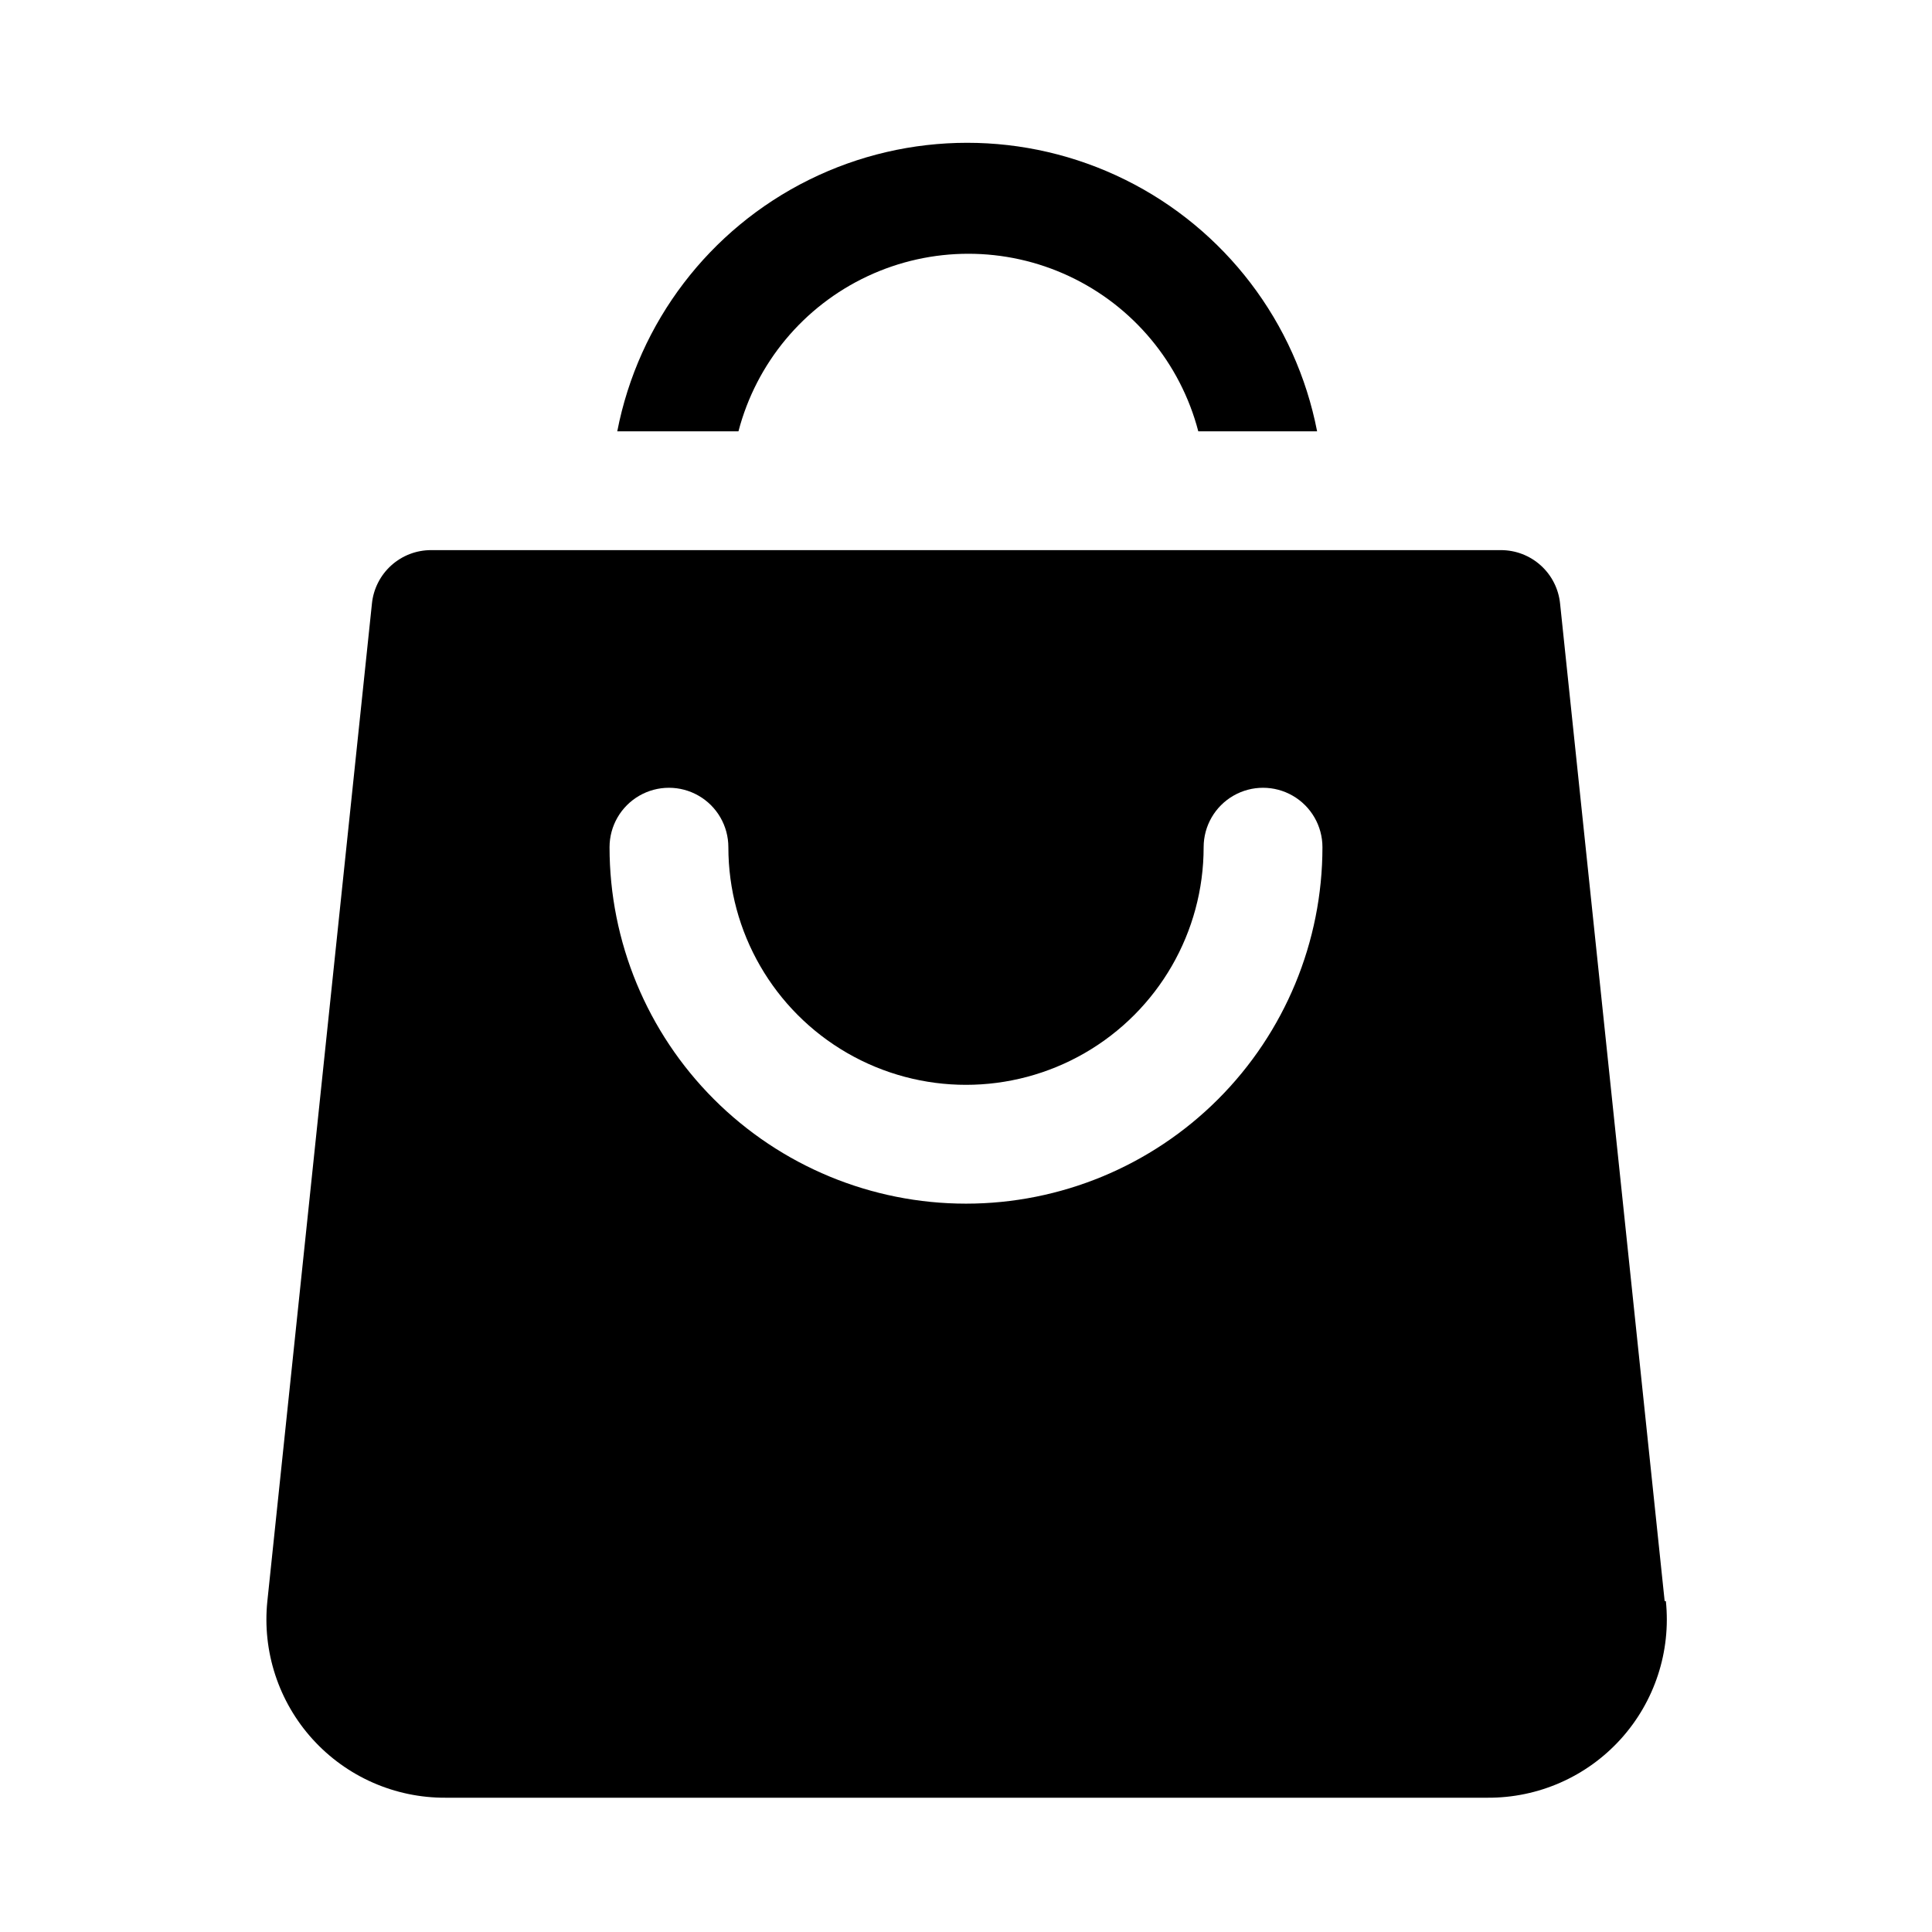 <?xml version="1.0" encoding="UTF-8"?>
<!-- The Best Svg Icon site in the world: iconSvg.co, Visit us! https://iconsvg.co -->
<svg fill="#000000" width="800px" height="800px" version="1.1" viewBox="144 144 512 512" xmlns="http://www.w3.org/2000/svg">
 <path d="m585.15 568.3-27.711-264.34c-0.391-3.898-2.219-7.508-5.133-10.129-2.91-2.621-6.691-4.062-10.609-4.043h-283.39c-3.914-0.02-7.699 1.422-10.609 4.043-2.91 2.621-4.742 6.231-5.133 10.129l-27.711 264.34c-1.387 13.352 2.973 26.66 11.984 36.602 9.012 9.945 21.828 15.586 35.25 15.512h276.15c13.422 0.074 26.238-5.566 35.25-15.512 9.012-9.941 13.371-23.25 11.984-36.602zm-185.15-105.32c-25.055 0-49.082-9.953-66.797-27.668-17.715-17.719-27.668-41.746-27.668-66.797 0-5.625 3-10.824 7.871-13.637s10.871-2.812 15.742 0c4.875 2.812 7.875 8.012 7.875 13.637 0 22.496 12.004 43.289 31.488 54.539s43.488 11.25 62.977 0c19.484-11.25 31.488-32.043 31.488-54.539 0-5.625 3-10.824 7.871-13.637s10.871-2.812 15.742 0 7.871 8.012 7.871 13.637c0 25.051-9.949 49.078-27.668 66.797-17.715 17.715-41.742 27.668-66.793 27.668zm-60.93-204.68h-31.488c5.617-28.926 24.41-53.578 50.82-66.652 26.41-13.074 57.41-13.074 83.82 0 26.41 13.074 45.207 37.727 50.824 66.652h-31.488c-4.731-18.098-17.262-33.156-34.199-41.094-16.938-7.941-36.527-7.941-53.465 0-16.934 7.938-29.465 22.996-34.195 41.094z"/>
</svg>